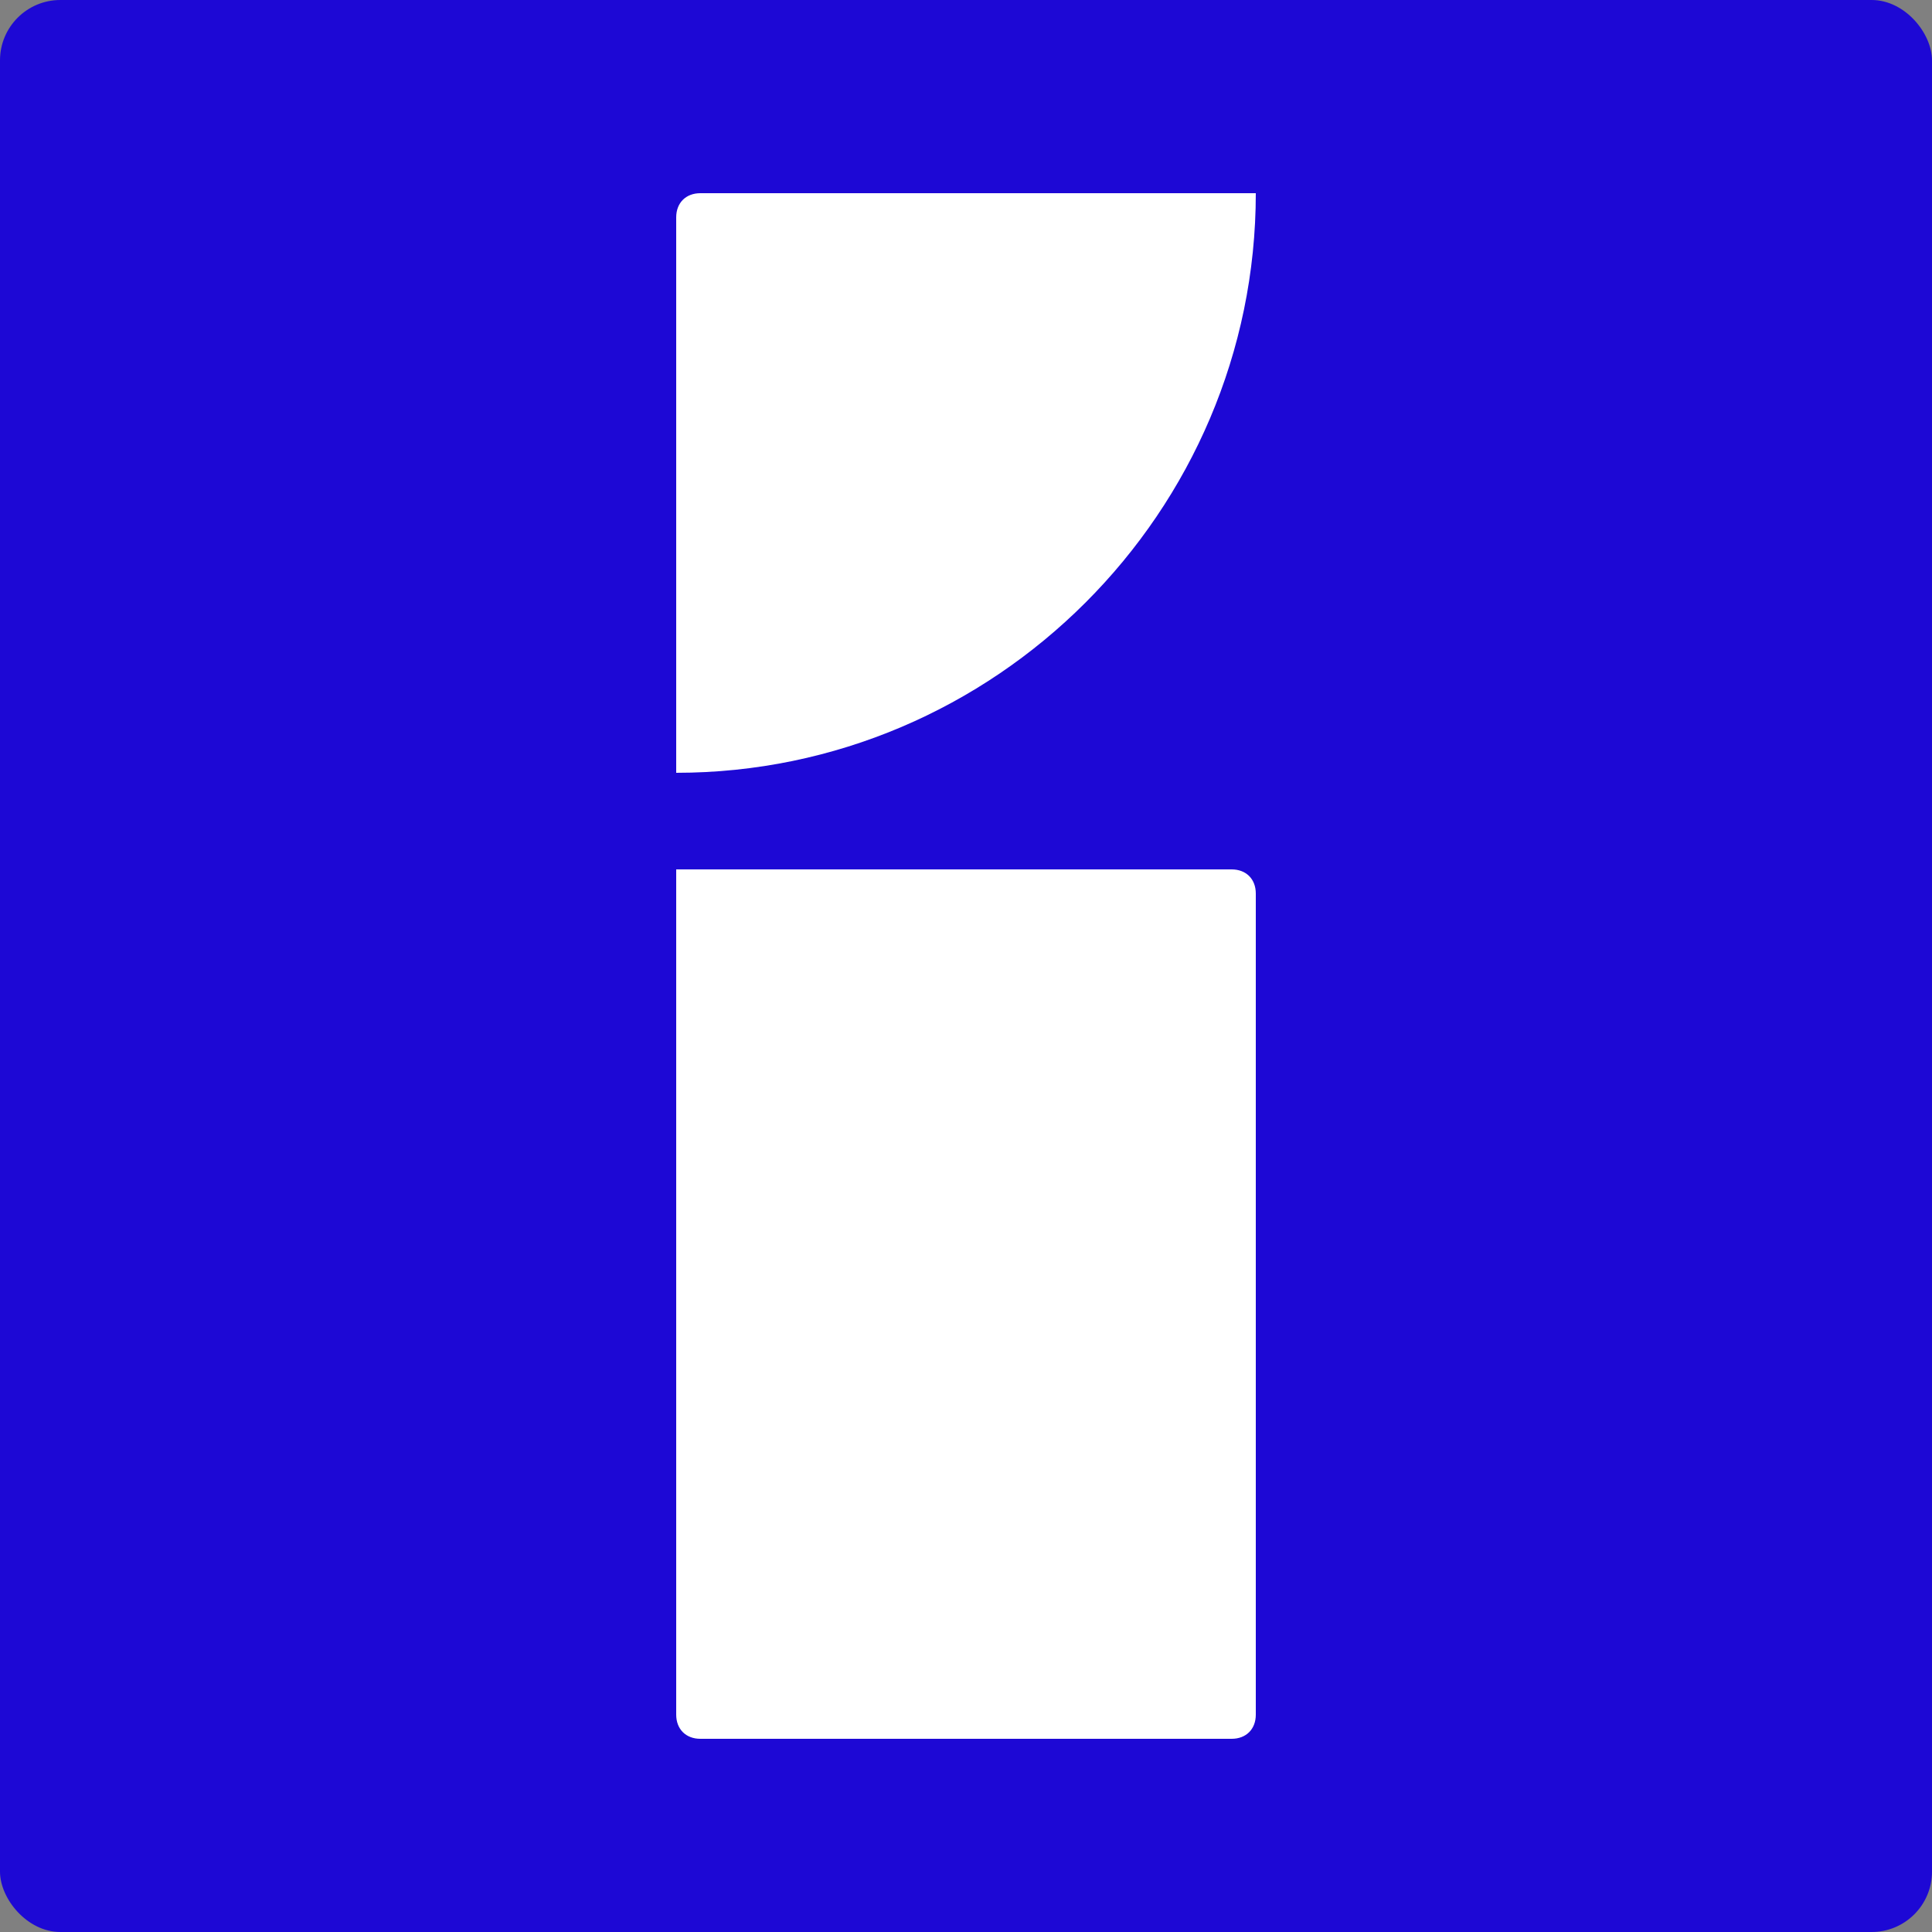 <svg width="96" height="96" viewBox="0 0 96 96" fill="none" xmlns="http://www.w3.org/2000/svg">
<rect x="0" y="0" width="96" height="96" fill="#808080" stroke="none"/>
<g clip-path="url(#clip0_245_13)">
<rect width="96" height="96" rx="3" fill="#1D08D5"/>
<path d="M50.4 9.6H40.56H34.8C34.08 9.6 33.6 10.08 33.6 10.8V17.76V24V38.4C49.44 38.4 62.4 25.44 62.4 9.6H50.4Z" fill="white"/>
<path d="M33.6 85.2C33.6 85.92 34.08 86.4 34.8 86.4H61.2C61.92 86.4 62.4 85.92 62.4 85.2V44.4C62.4 43.68 61.92 43.2 61.2 43.2H33.6V85.2Z" fill="white"/>
</g>
<defs>
<clipPath id="clip0_245_13">
<rect width="96" height="96" rx="3" fill="white"/>
</clipPath>
</defs>
</svg>
